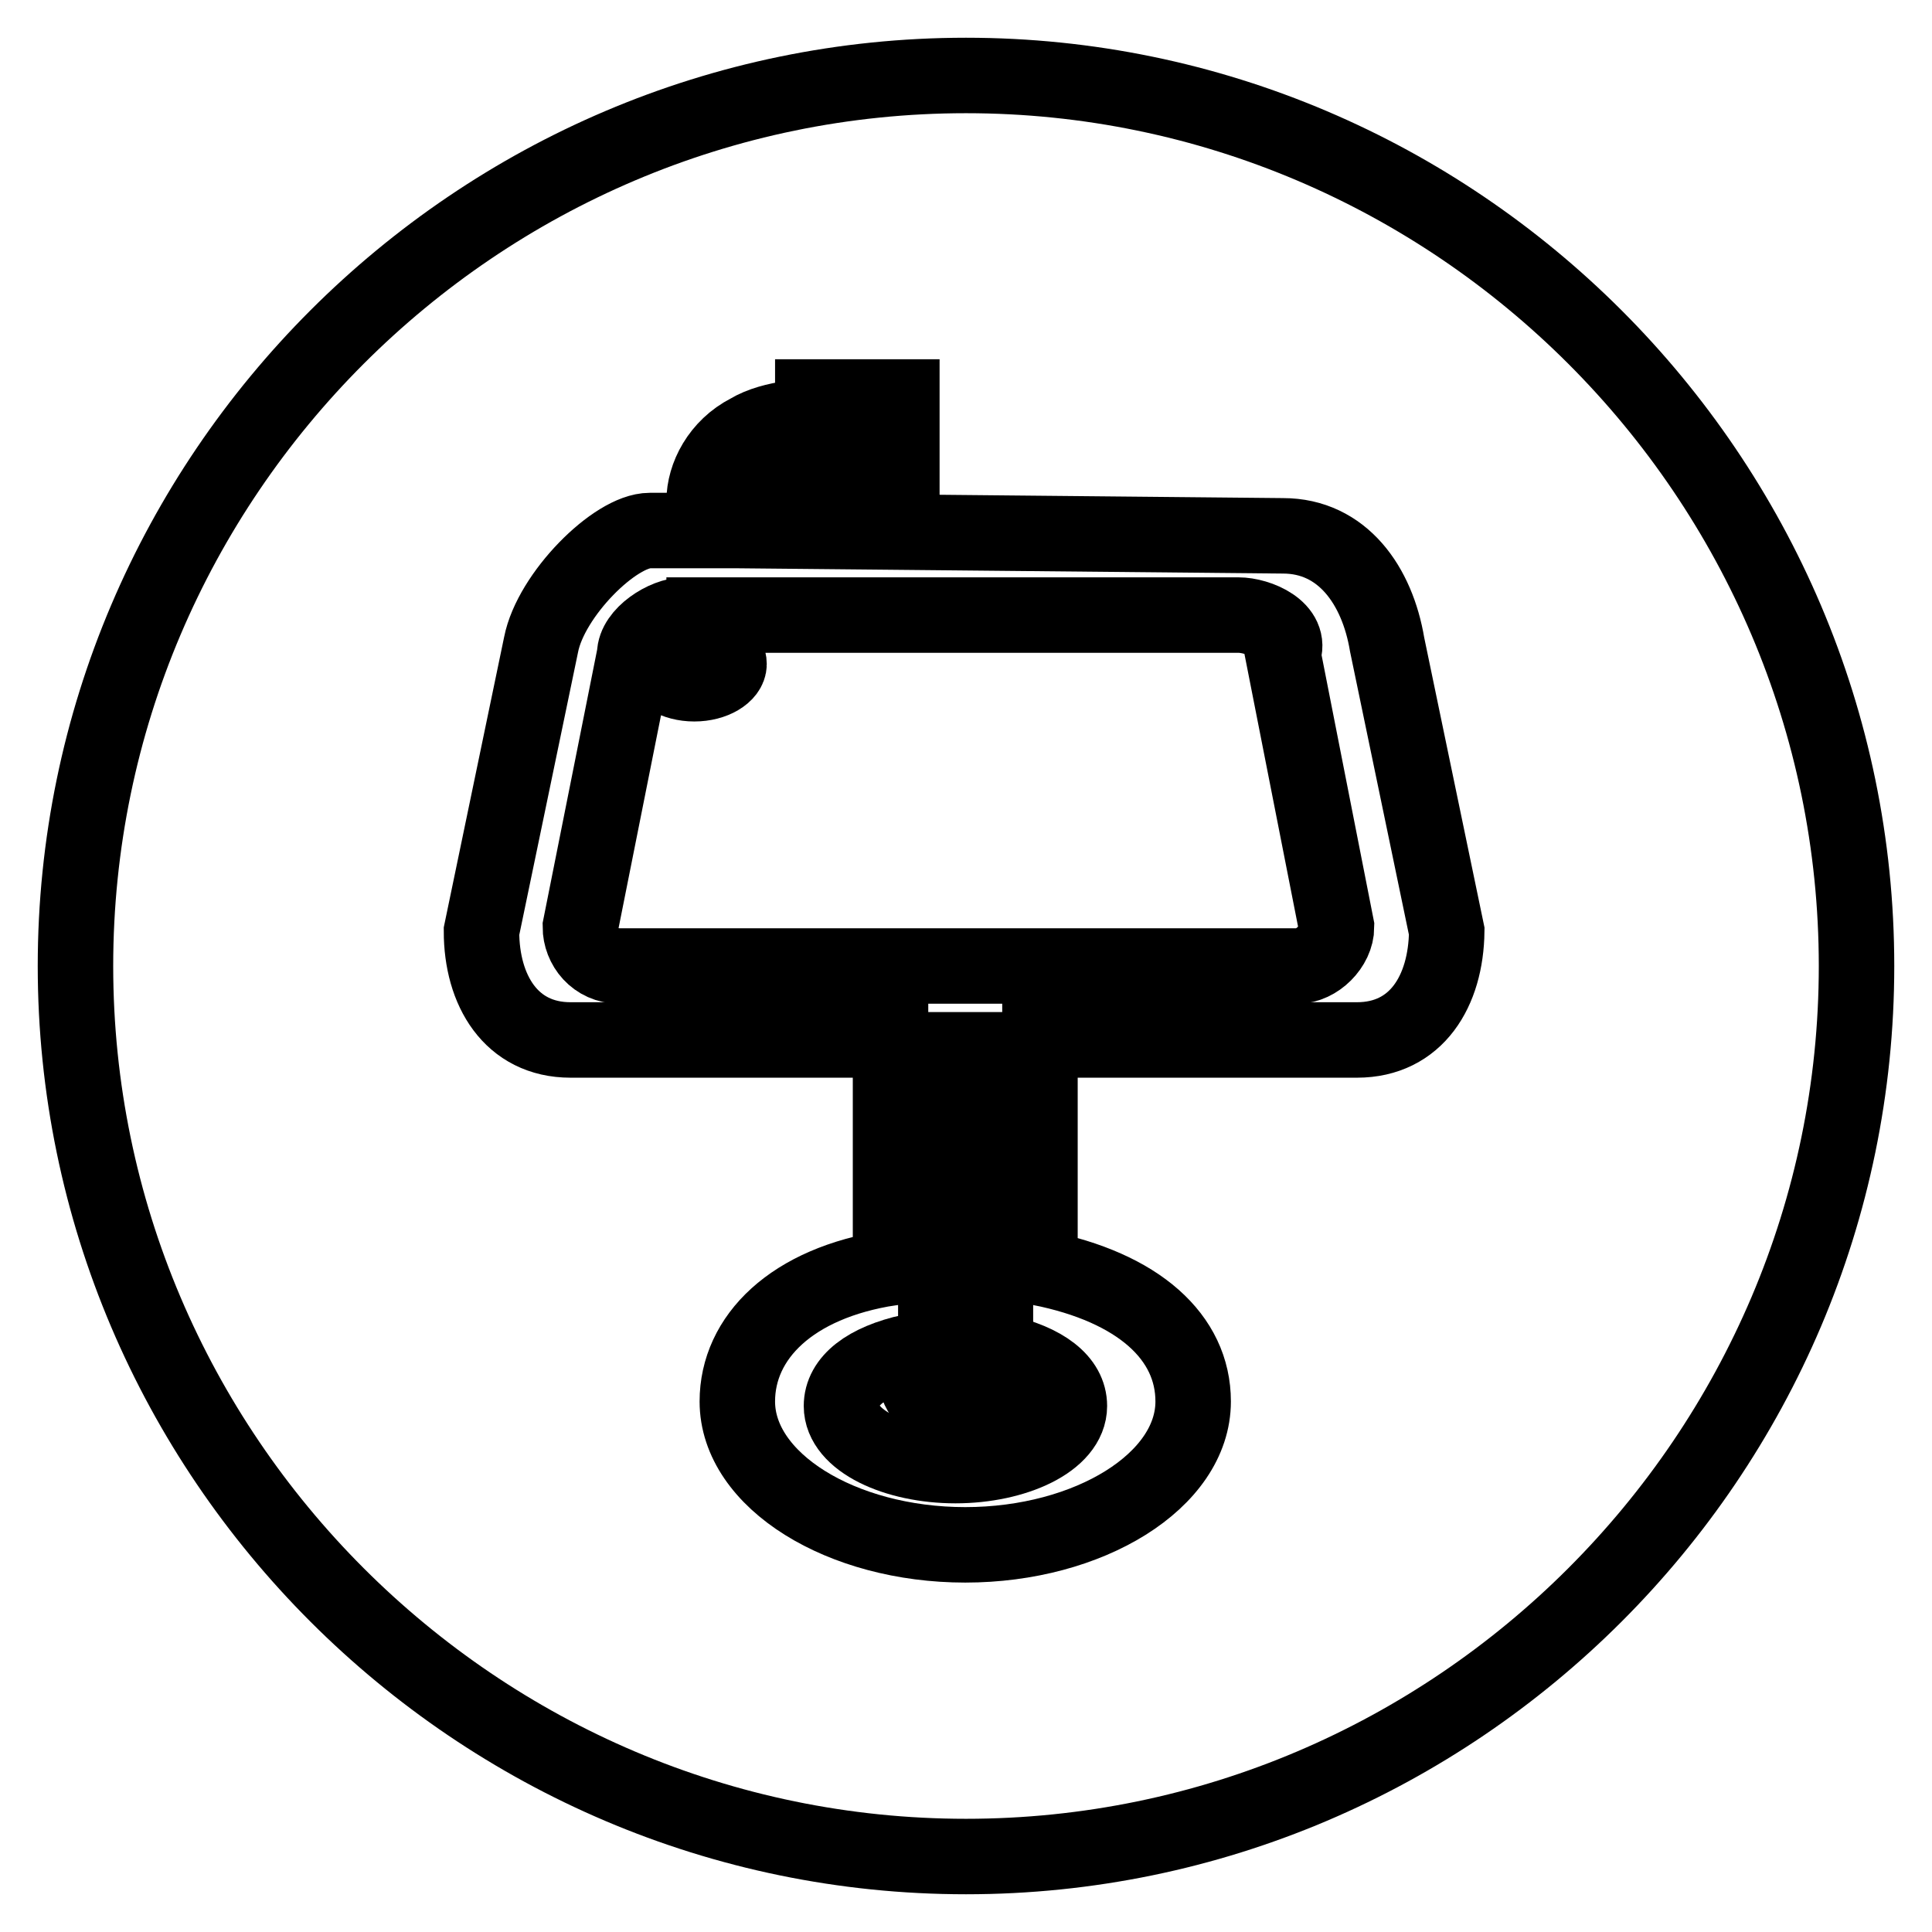 <?xml version="1.0" encoding="utf-8"?>
<!-- Svg Vector Icons : http://www.onlinewebfonts.com/icon -->
<!DOCTYPE svg PUBLIC "-//W3C//DTD SVG 1.1//EN" "http://www.w3.org/Graphics/SVG/1.1/DTD/svg11.dtd">
<svg version="1.1" xmlns="http://www.w3.org/2000/svg" xmlns:xlink="http://www.w3.org/1999/xlink" x="0px" y="0px" viewBox="0 0 256 256" enable-background="new 0 0 256 256" xml:space="preserve">
<g> <path stroke-width="10" fill-opacity="0" stroke="#000000"  d="M128,10C63.1,10,10,63.1,10,128c0,64.9,53.1,118,118,118c64.9,0,118-53.1,118-118C246,63.1,192.9,10,128,10 z M179.8,137.8h-42V168c13.1,2.6,20.3,9.2,20.3,17.7c0,10.5-13.8,19-30.2,19c-16.4,0-30.2-8.5-30.2-19c0-8.5,7.2-15.7,20.3-17.7 v-30.2H75.6c-7.9,0-11.8-6.6-11.8-14.4l7.9-38c1.3-6.6,9.8-15.1,14.4-15.1h7.2v-3.9c0-3.3,2-7.2,5.9-9.2c3.3-2,8.5-2,8.5-2v-2.6 h11.8v8.5h-11.8v-1.3c-0.7,0-5.2-0.7-6.6,0.7c-2.6,2.6-2.6,1.3-3.3,5.9v3.9L170,71c7.9,0,12.5,6.6,13.8,14.4l7.9,38 C191.6,131.3,187.7,137.8,179.8,137.8z"/> <path stroke-width="10" fill-opacity="0" stroke="#000000"  d="M133.9,182.4c0,0.7,0,0.7-0.7,0.7c-0.7,2.6-3.3,4.6-5.9,4.6c-2.6,0-5.2-2-5.9-4.6l-0.7-0.7v-3.3 c-5.9,1.3-9.2,3.9-9.2,7.2c0,4.6,7.2,7.9,15.1,7.9s15.1-3.3,15.1-7.9c0-3.3-3.3-5.9-9.2-7.2v3.3H133.9z"/> <path stroke-width="10" fill-opacity="0" stroke="#000000"  d="M128,180.4c2,0,3.9-2,3.9-3.9v-37.4h-7.9v37.4C124.1,179.1,125.4,180.4,128,180.4z M164.1,81.5H93.3v3.9 c2,0,3.3,1.3,3.3,2.6c0,1.3-2,2.6-4.6,2.6c-2.6,0-4.6-1.3-4.6-2.6c0-1.3,1.3-2.6,3.3-2.6v-3.9c-2.6,0-6.6,2.6-6.6,5.2l-7.2,36.1 c0,2.6,2,5.2,5.2,5.2h89.8c2.6,0,5.2-2.6,5.2-5.2L170,86.7C171.3,83.4,166.7,81.5,164.1,81.5L164.1,81.5z"/></g>
</svg>